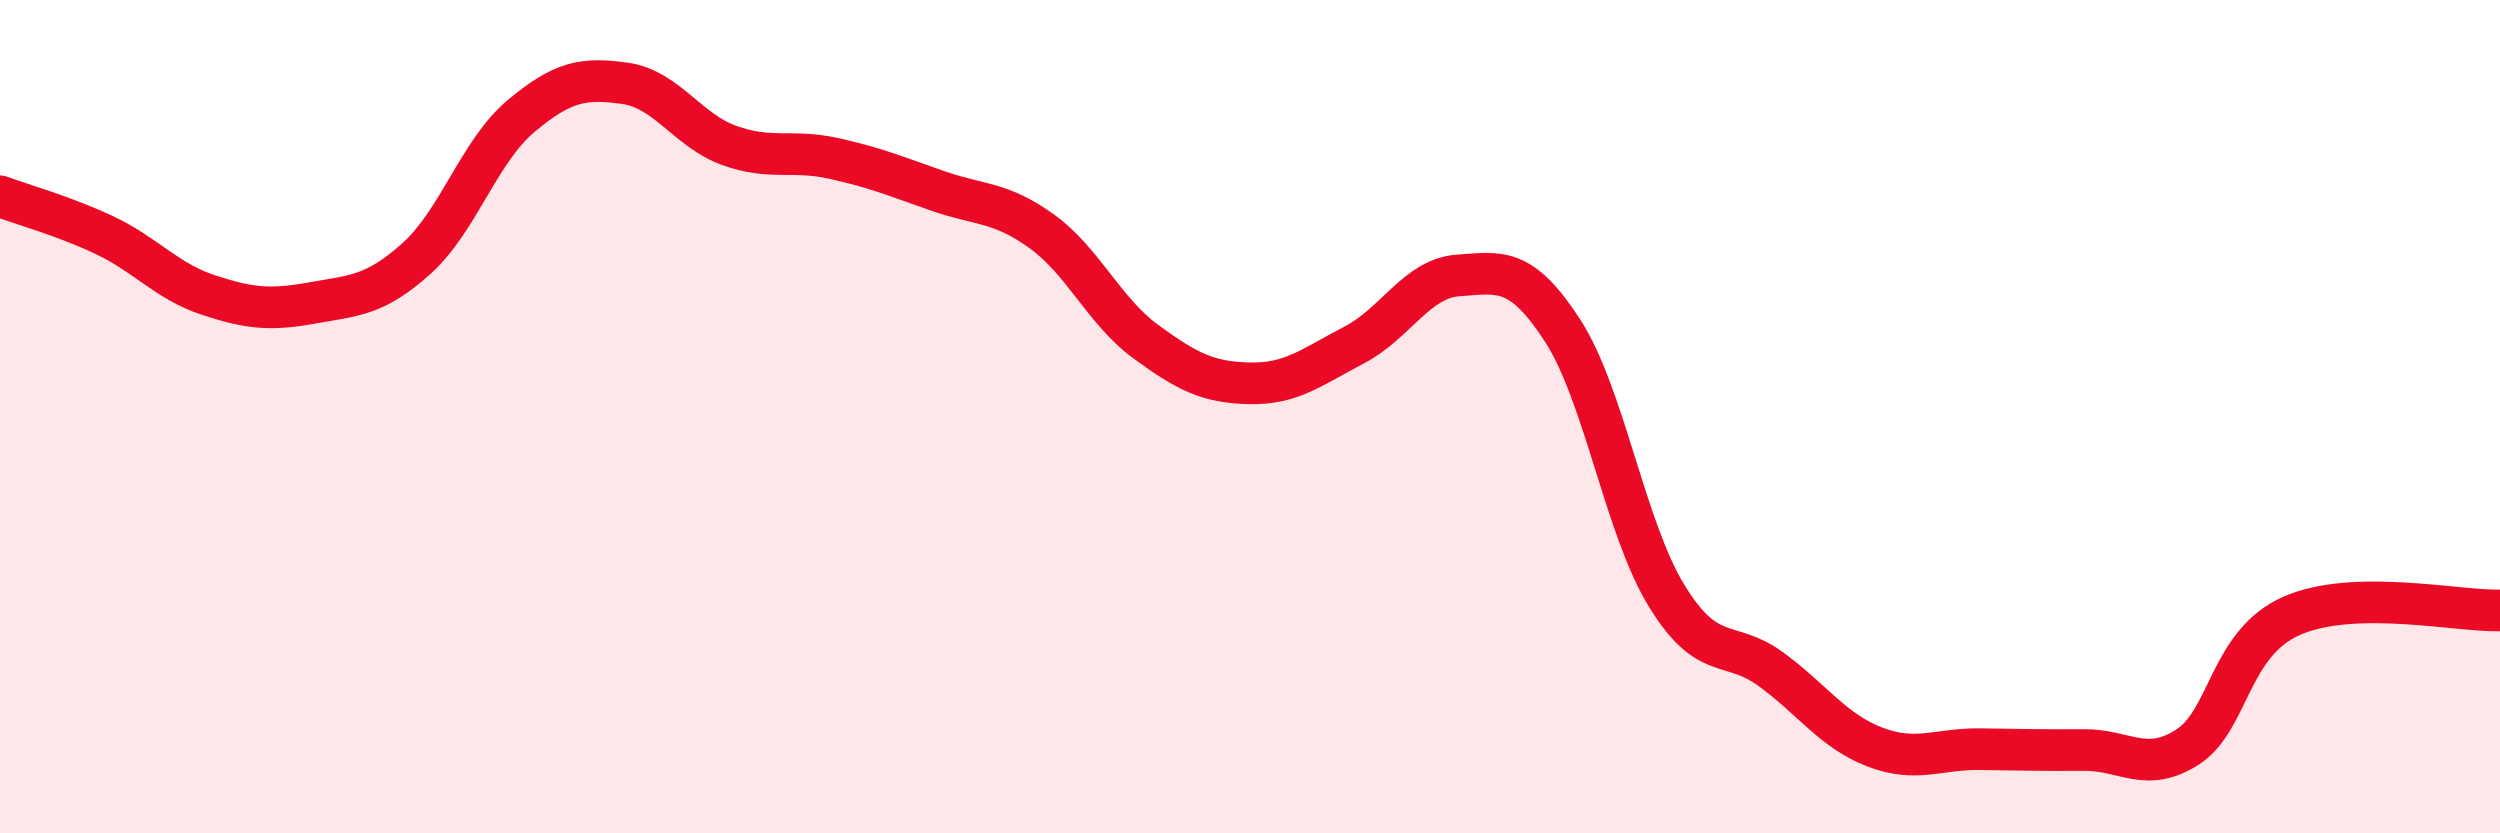 
    <svg width="60" height="20" viewBox="0 0 60 20" xmlns="http://www.w3.org/2000/svg">
      <path
        d="M 0,4.71 C 0.5,4.9 1.5,5.17 2.5,5.64 C 3.5,6.11 4,6.75 5,7.08 C 6,7.41 6.5,7.45 7.5,7.27 C 8.5,7.09 9,7.1 10,6.2 C 11,5.3 11.5,3.63 12.5,2.79 C 13.5,1.95 14,1.86 15,2 C 16,2.14 16.5,3.13 17.5,3.49 C 18.5,3.85 19,3.58 20,3.8 C 21,4.02 21.5,4.23 22.5,4.58 C 23.5,4.93 24,4.83 25,5.55 C 26,6.27 26.5,7.47 27.5,8.2 C 28.5,8.93 29,9.18 30,9.2 C 31,9.22 31.5,8.8 32.5,8.28 C 33.5,7.76 34,6.68 35,6.61 C 36,6.54 36.5,6.39 37.5,7.93 C 38.5,9.47 39,12.67 40,14.3 C 41,15.93 41.5,15.33 42.5,16.06 C 43.5,16.79 44,17.55 45,17.93 C 46,18.31 46.5,17.97 47.5,17.98 C 48.5,17.99 49,18.01 50,18 C 51,17.99 51.5,18.57 52.5,17.93 C 53.5,17.29 53.5,15.44 55,14.78 C 56.5,14.12 59,14.68 60,14.65L60 20L0 20Z"
        fill="#EB0A25"
        opacity="0.1"
        stroke-linecap="round"
        stroke-linejoin="round"
      />
      <path
        d="M 0,4.71 C 0.5,4.9 1.5,5.17 2.5,5.64 C 3.5,6.11 4,6.75 5,7.08 C 6,7.41 6.5,7.45 7.5,7.27 C 8.5,7.09 9,7.1 10,6.2 C 11,5.3 11.5,3.63 12.5,2.79 C 13.5,1.95 14,1.86 15,2 C 16,2.14 16.5,3.13 17.5,3.49 C 18.5,3.85 19,3.58 20,3.8 C 21,4.02 21.5,4.23 22.5,4.58 C 23.5,4.93 24,4.83 25,5.55 C 26,6.27 26.5,7.47 27.5,8.2 C 28.5,8.93 29,9.18 30,9.2 C 31,9.22 31.5,8.8 32.5,8.28 C 33.5,7.76 34,6.68 35,6.61 C 36,6.54 36.5,6.39 37.5,7.93 C 38.5,9.47 39,12.67 40,14.3 C 41,15.93 41.5,15.33 42.5,16.06 C 43.5,16.79 44,17.55 45,17.93 C 46,18.31 46.5,17.97 47.5,17.98 C 48.5,17.99 49,18.01 50,18 C 51,17.99 51.5,18.57 52.5,17.93 C 53.5,17.29 53.5,15.44 55,14.78 C 56.5,14.12 59,14.68 60,14.65"
        stroke="#EB0A25"
        stroke-width="1"
        fill="none"
        stroke-linecap="round"
        stroke-linejoin="round"
      />
    </svg>
  